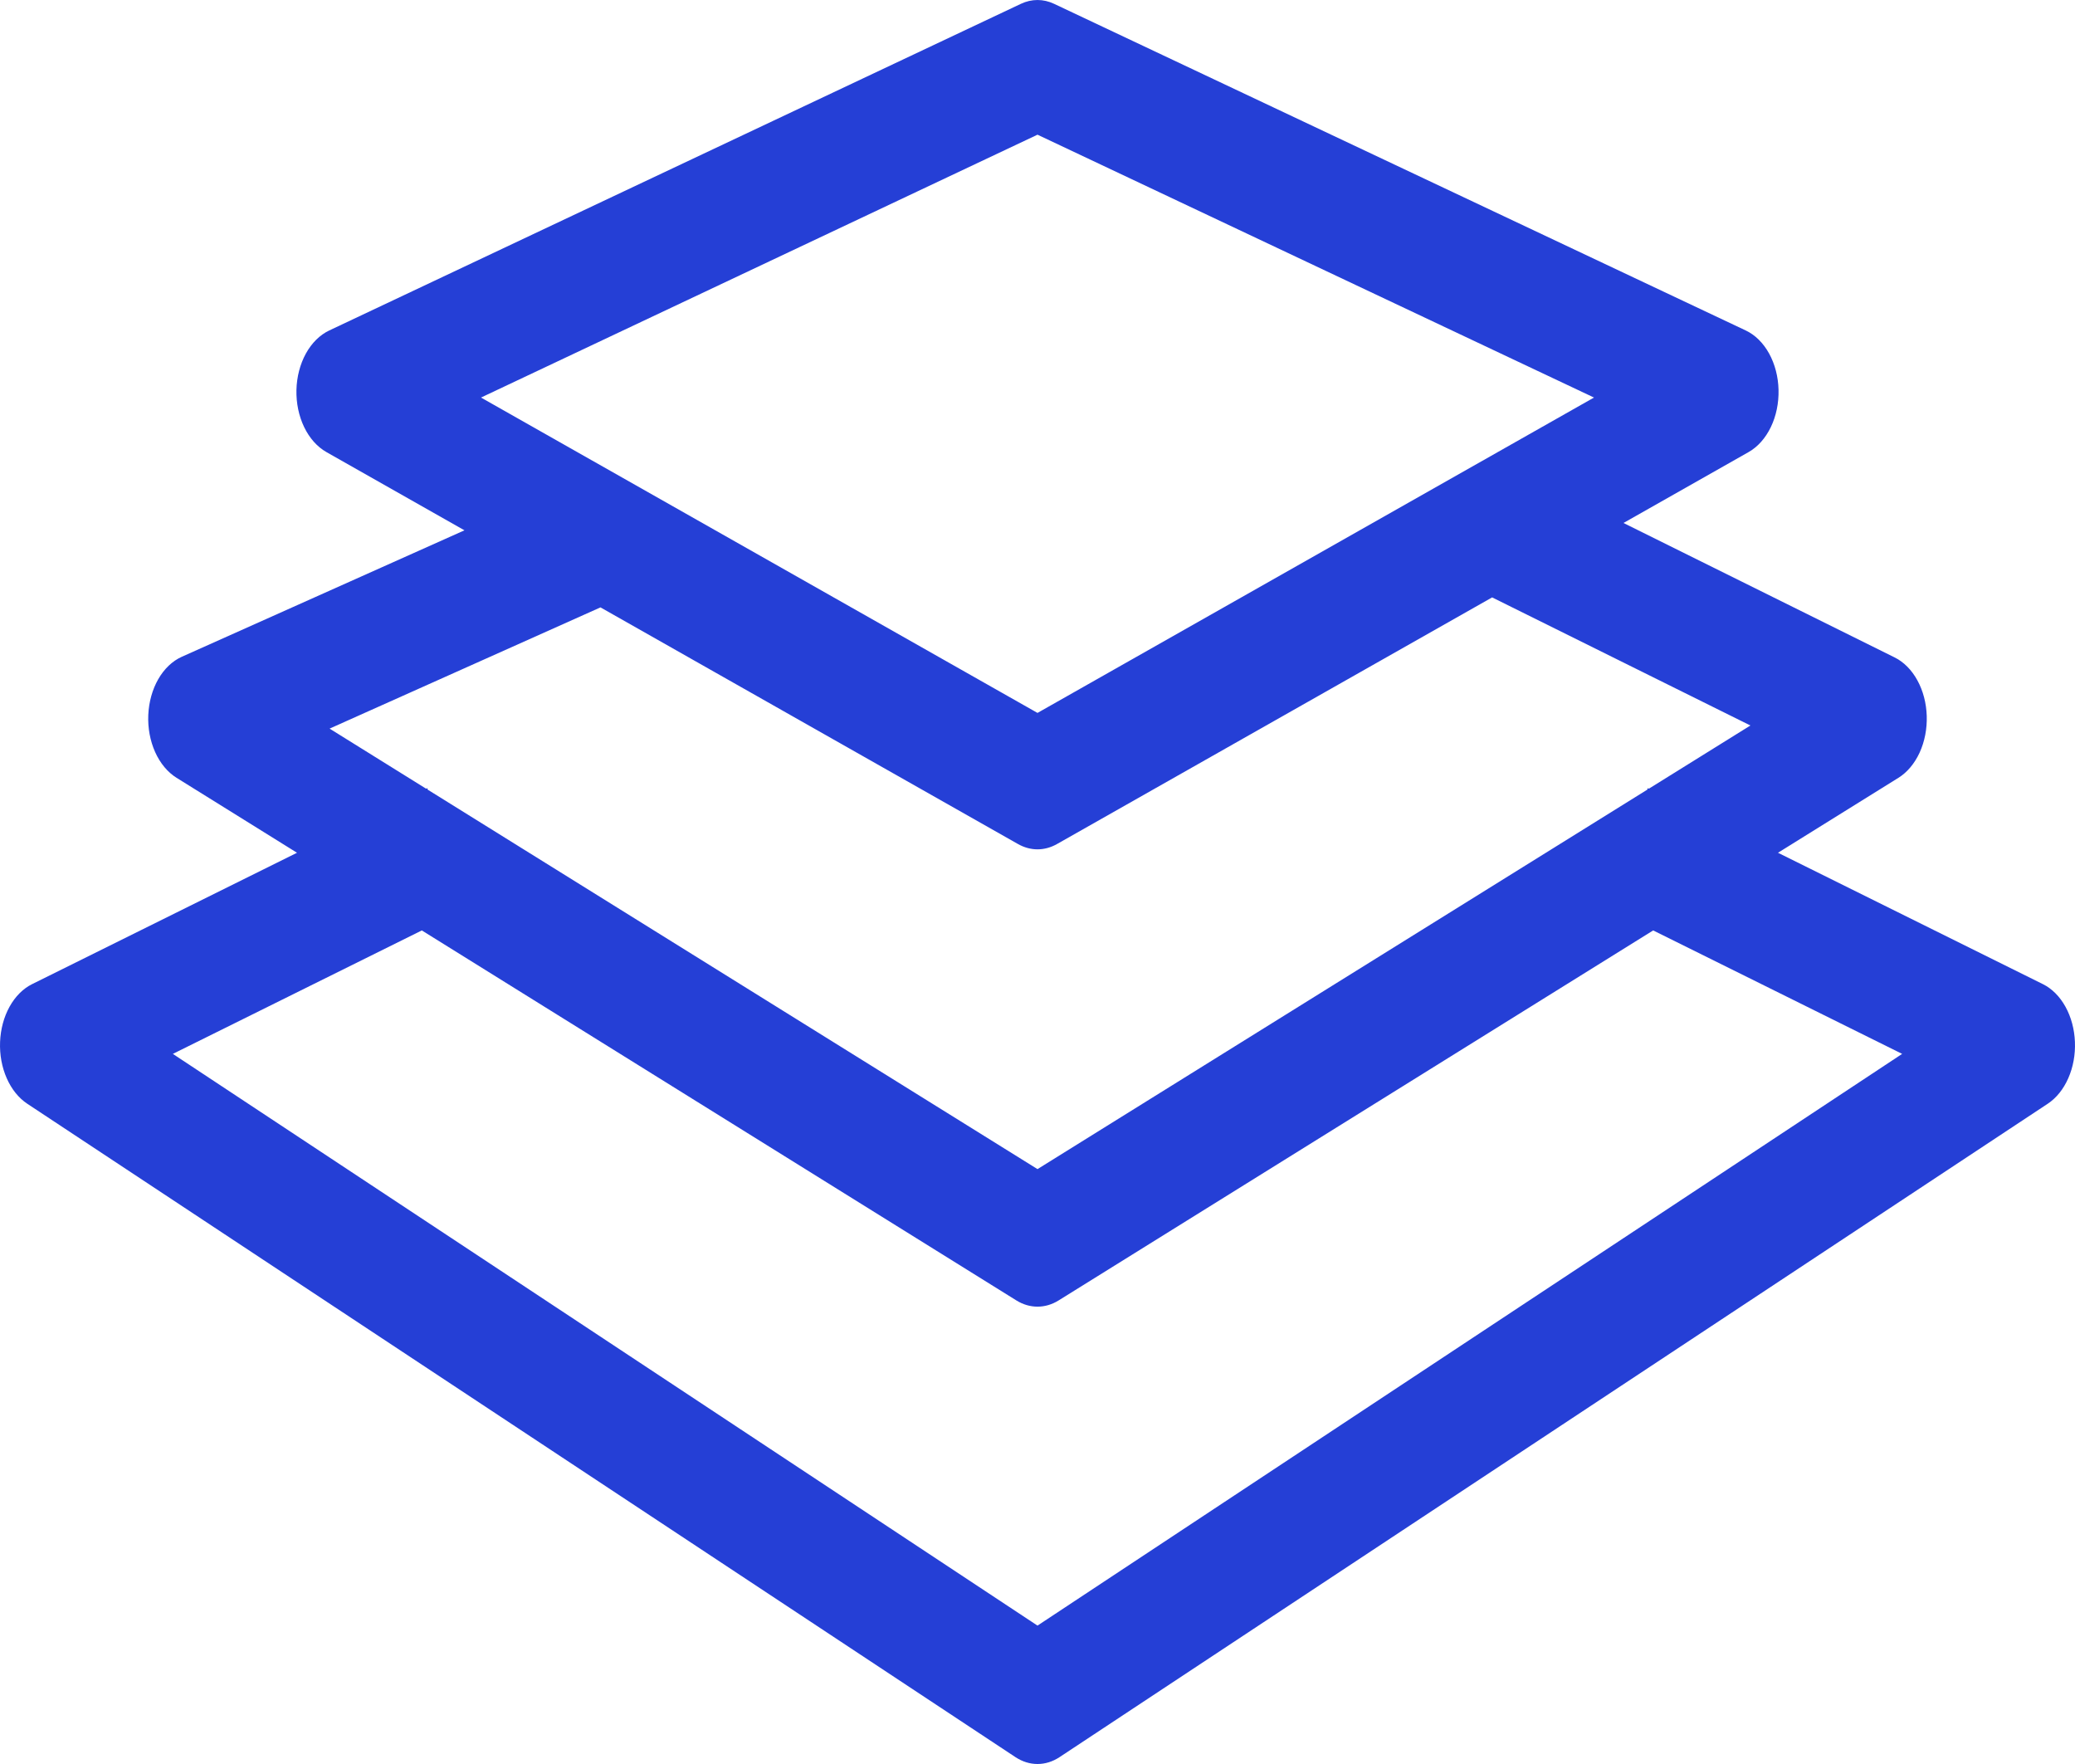 <?xml version="1.0" encoding="UTF-8"?> <svg xmlns="http://www.w3.org/2000/svg" width="80" height="68" viewBox="0 0 80 68" fill="none"> <path d="M68.57 15.032C68.559 14.527 68.432 14.037 68.207 13.628C67.981 13.219 67.668 12.91 67.308 12.74L40.641 0.148C40.227 -0.049 39.773 -0.049 39.359 0.148L12.692 12.74C12.332 12.91 12.019 13.22 11.793 13.629C11.568 14.038 11.441 14.528 11.429 15.033C11.417 15.539 11.521 16.038 11.727 16.465C11.933 16.892 12.231 17.226 12.583 17.426L17.907 20.443L7.009 25.318C6.649 25.479 6.333 25.779 6.103 26.178C5.873 26.578 5.739 27.06 5.717 27.561C5.695 28.063 5.788 28.561 5.982 28.993C6.176 29.425 6.464 29.77 6.808 29.984L11.451 32.873L1.236 37.938C0.889 38.11 0.587 38.412 0.368 38.808C0.149 39.203 0.022 39.675 0.003 40.164C-0.017 40.654 0.072 41.14 0.259 41.564C0.445 41.987 0.721 42.33 1.053 42.549L39.148 67.734C39.413 67.909 39.704 68 40 68C40.296 68 40.587 67.909 40.852 67.734L78.947 42.549C79.279 42.33 79.555 41.987 79.741 41.564C79.928 41.14 80.017 40.654 79.997 40.164C79.978 39.675 79.851 39.203 79.632 38.808C79.413 38.412 79.111 38.11 78.764 37.938L68.549 32.873L73.192 29.984C73.531 29.773 73.815 29.434 74.01 29.011C74.204 28.587 74.299 28.097 74.284 27.602C74.269 27.107 74.144 26.629 73.924 26.228C73.705 25.826 73.4 25.519 73.05 25.345L62.592 20.16L67.417 17.426C67.769 17.226 68.067 16.891 68.273 16.464C68.479 16.037 68.582 15.538 68.57 15.032ZM40 5.192L61.455 15.325L40 27.482L18.545 15.325L40 5.192ZM73.336 40.626L40 62.665L6.664 40.626L16.263 35.867L39.189 50.132C39.443 50.289 39.72 50.37 40 50.37C40.28 50.37 40.557 50.289 40.811 50.132L63.737 35.867L73.336 40.626ZM67.486 27.967L63.569 30.404L63.526 30.382L63.509 30.441L40 45.068L16.491 30.441L16.474 30.382L16.43 30.404L12.707 28.087L23.151 23.414L39.249 32.537C39.487 32.671 39.742 32.741 40 32.741C40.258 32.741 40.513 32.671 40.751 32.537L57.528 23.029L67.486 27.967Z" fill="#253FD6"></path> </svg> 